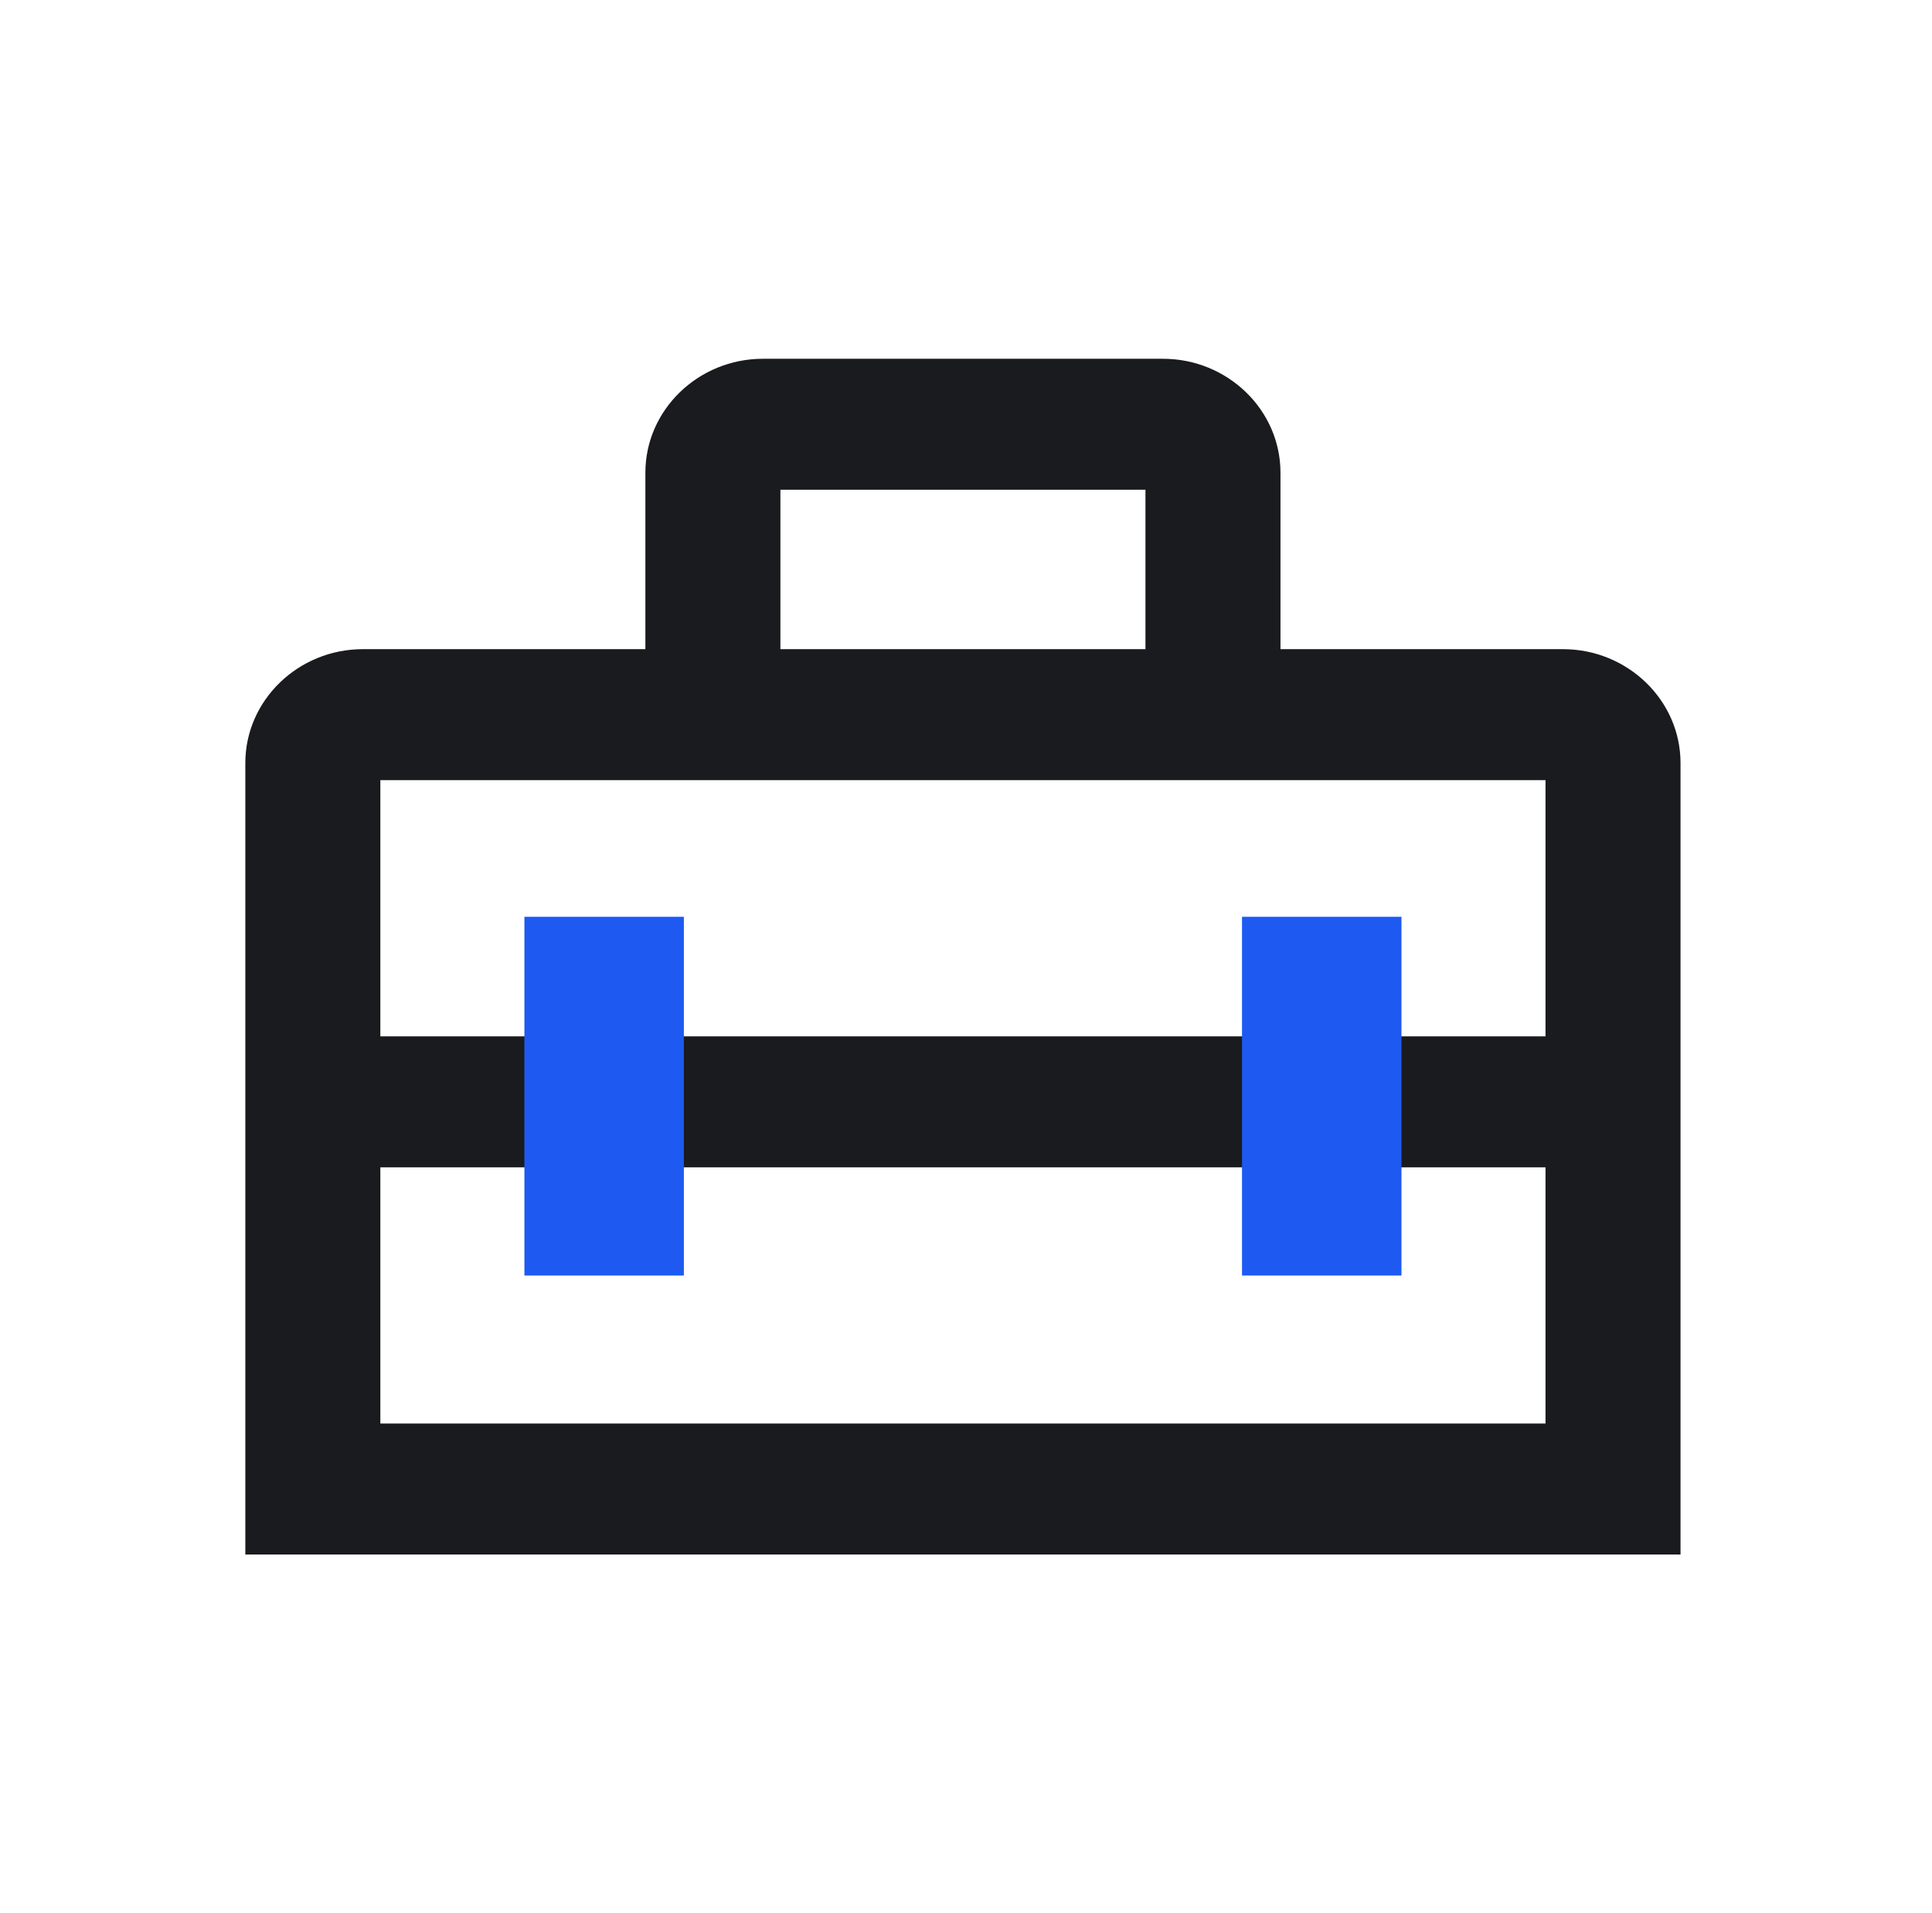 <svg
    width="105"
    height="104"
    viewBox="0 0 105 104"
    fill="none"
    xmlns="http://www.w3.org/2000/svg"
>
    <path
    d="M84.946 36.218H68.64V25.694C68.64 22.8 66.194 20.432 63.204 20.432H41.462C38.472 20.432 36.026 22.8 36.026 25.694V36.218H19.72C16.73 36.218 14.284 38.586 14.284 41.48V83.575H90.382V41.48C90.382 38.586 87.936 36.218 84.946 36.218ZM41.462 25.694H63.204V36.218H41.462V25.694ZM84.946 78.313H19.72V62.527H30.591V67.789H36.026V62.527H68.64V67.789H74.075V62.527H84.946V78.313ZM74.075 57.265V52.003H68.64V57.265H36.026V52.003H30.591V57.265H19.72V41.48H84.946V57.265H74.075Z"
    fill="#1A1B1E"
    />
    <path
    fillRule="evenodd"
    clipRule="evenodd"
    d="M90.382 83.575H14.284V41.48C14.284 38.586 16.73 36.218 19.72 36.218H36.026V25.694C36.026 22.8 38.472 20.432 41.462 20.432H63.204C66.194 20.432 68.64 22.8 68.64 25.694V36.218H84.946C87.936 36.218 90.382 38.586 90.382 41.48V83.575ZM69.591 35.289H84.946C88.454 35.289 91.333 38.065 91.333 41.48V84.503H13.333V41.48C13.333 38.065 16.212 35.289 19.72 35.289H35.075V25.694C35.075 22.28 37.955 19.503 41.462 19.503H63.204C66.712 19.503 69.591 22.28 69.591 25.694V35.289ZM74.075 67.789H68.64V62.527H36.026V67.789H30.591V62.527H19.72V78.313H84.946V62.527H74.075V67.789ZM75.026 63.456V68.718H67.688V63.456H36.978V68.718H29.64V63.456H20.671V77.384H83.995V63.456H75.026ZM30.591 52.003H36.026V57.265H68.64V52.003H74.075V57.265H84.946V41.48H19.72V57.265H30.591V52.003ZM29.64 56.337V51.075H36.978V56.337H67.688V51.075H75.026V56.337H83.995V42.408H20.671V56.337H29.64ZM62.253 26.622H42.413V35.289H62.253V26.622ZM41.462 25.694V36.218H63.204V25.694H41.462Z"
    fill="#1A1B1E"
    />
    <rect
    x="28.5"
    y="49.837"
    width="8.667"
    height="19.5"
    fill="#1E5AF2"
    />
    <rect
    x="67.5"
    y="49.837"
    width="8.667"
    height="19.5"
    fill="#1E5AF2"
    />
</svg>